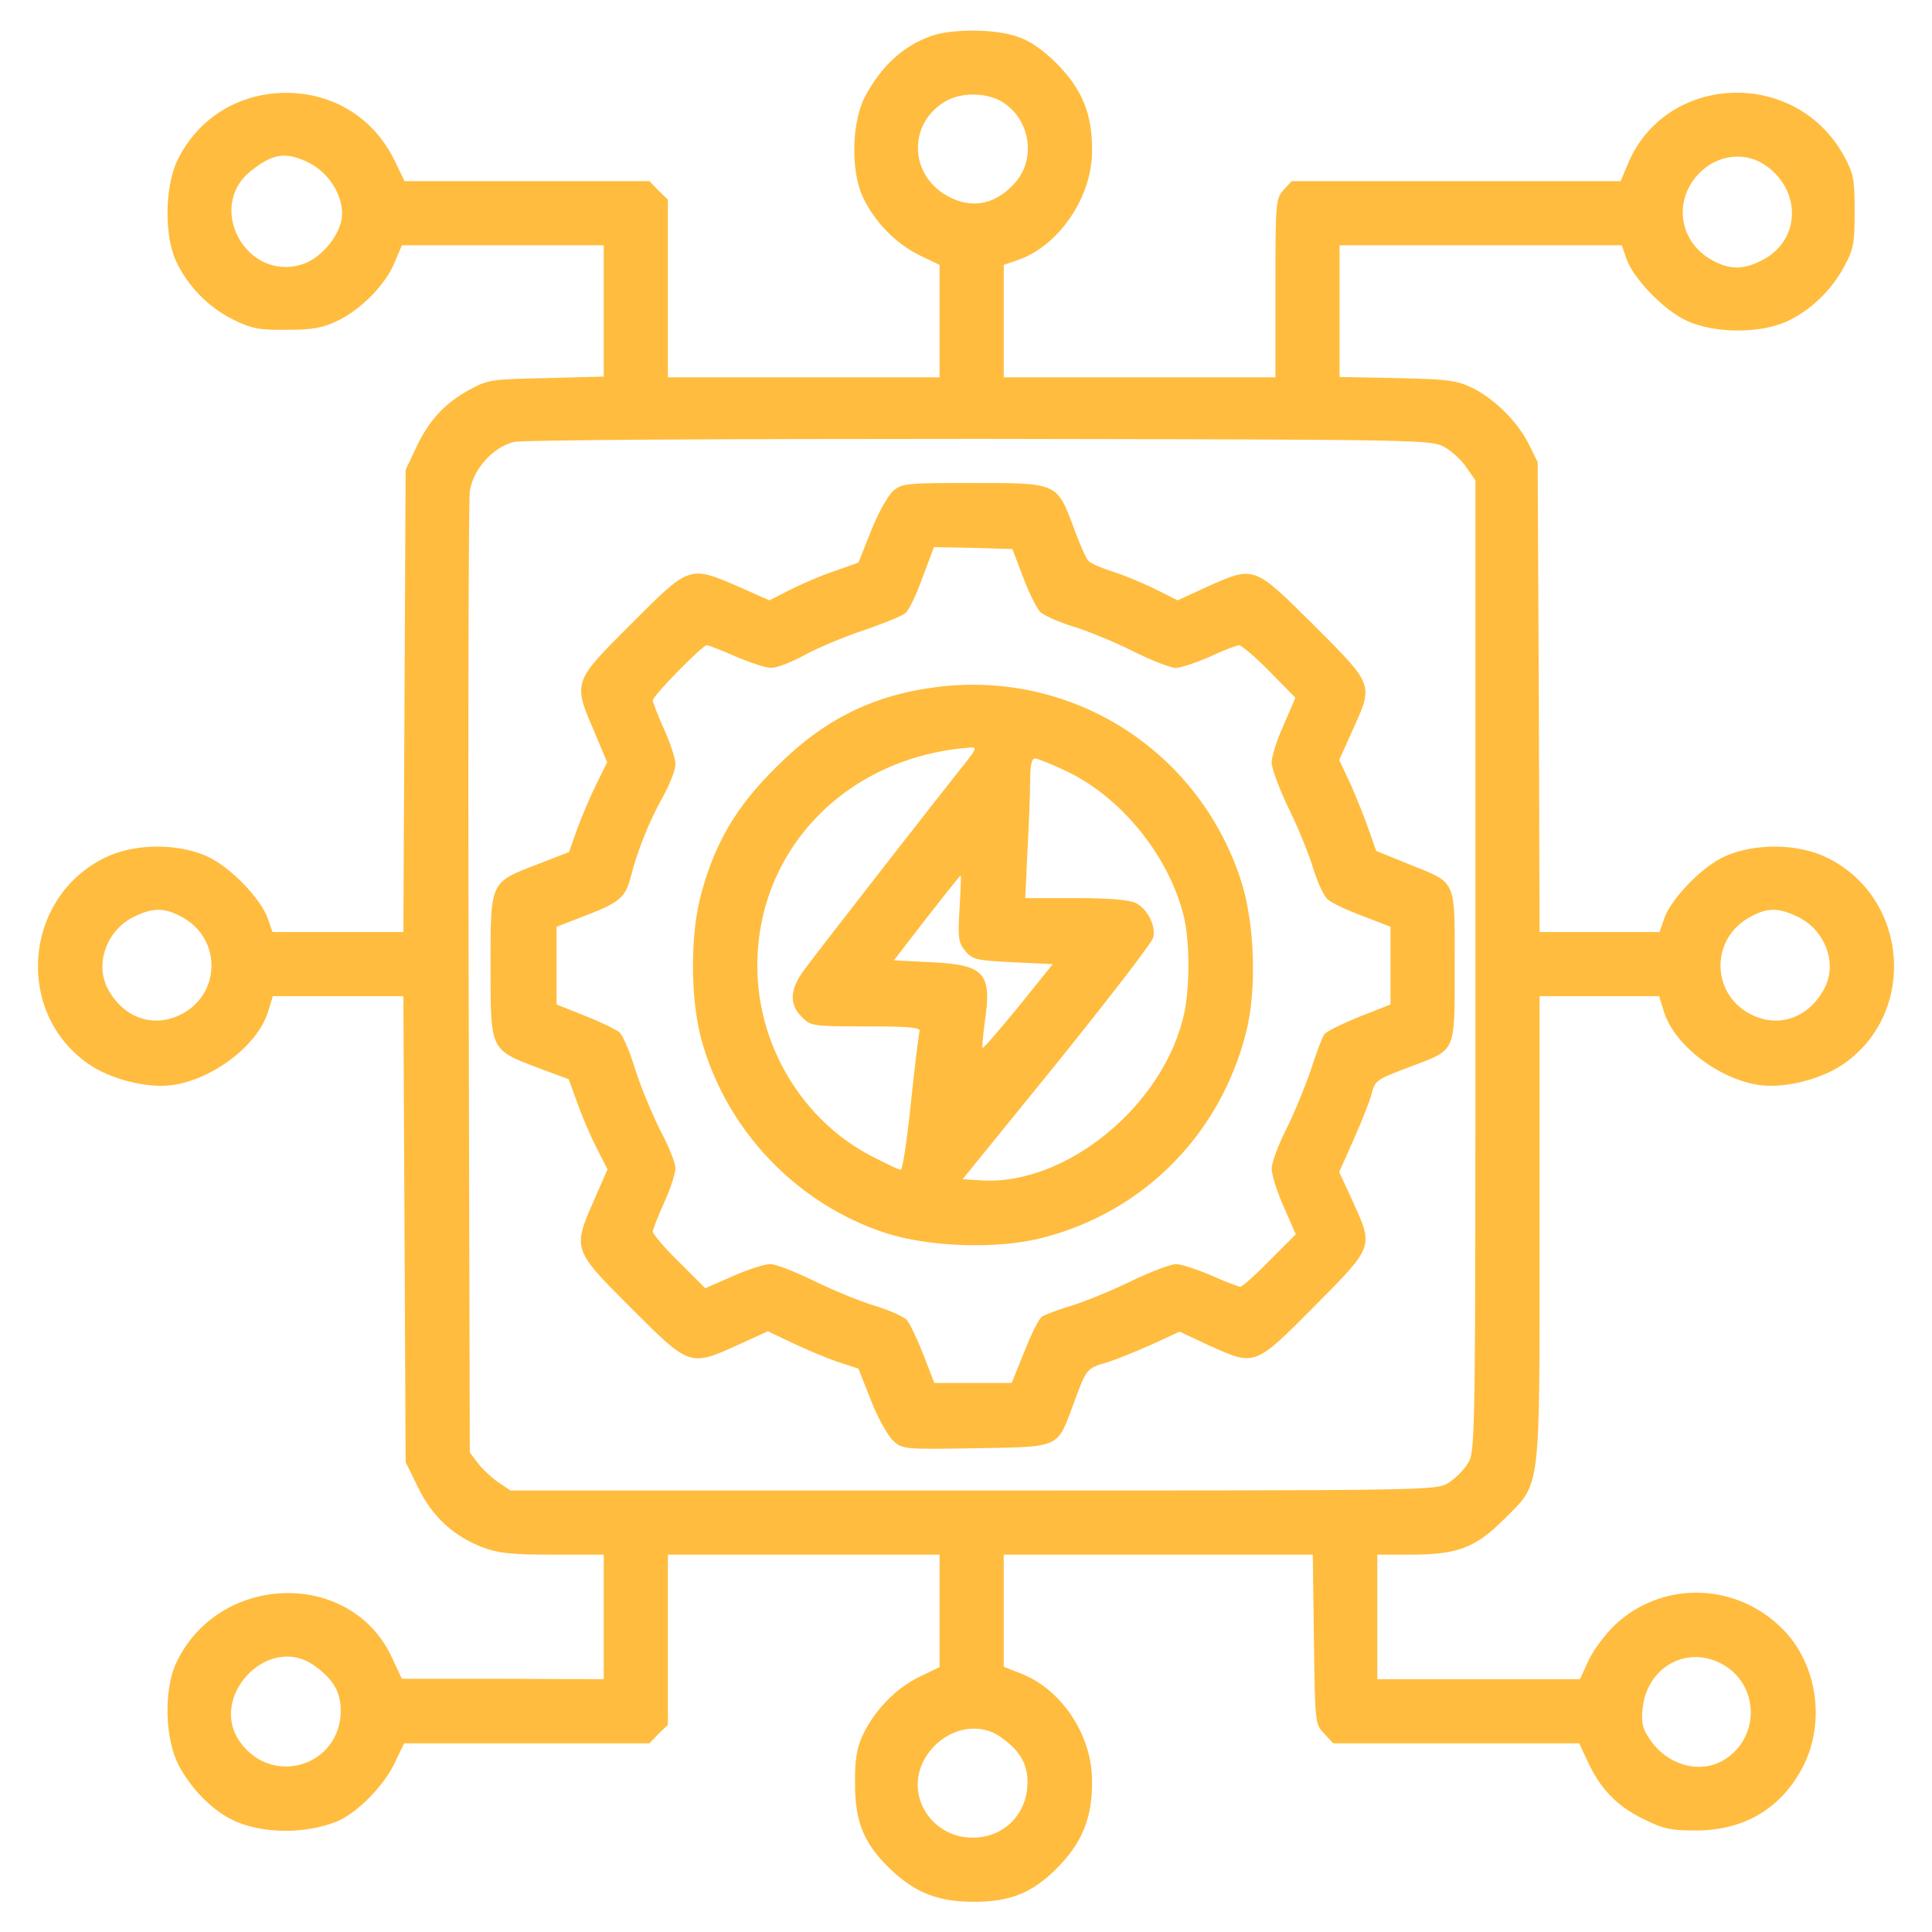 <?xml version="1.0" encoding="UTF-8"?> <svg xmlns="http://www.w3.org/2000/svg" width="512" height="512" viewBox="0 0 512 512" fill="none"><path d="M246.6 9.6C239.2 12.3 233.6 17.5 229.3 25.5C225.7 32.2 225.4 45 228.6 52.1C231.7 58.7 237.3 64.5 243.6 67.6L249 70.2V85.1V100H213H177V76.5V52.9L174.5 50.5L172.1 48H139.7H107.2L104.6 42.6C99.1 31.3 88.5 24.7 76 24.6C63.2 24.6 52.5 31.3 47 42.5C43.7 49.4 43.5 62.3 46.6 69.1C49.7 75.8 55.3 81.5 61.8 84.7C66.7 87.1 68.7 87.5 76 87.4C82.9 87.4 85.5 86.9 89.5 85C95.8 81.9 102.2 75.4 104.6 69.5L106.5 65H133.3H160V82.4V99.8L144.8 100.2C130 100.5 129.3 100.6 124.2 103.4C117.7 107 113.5 111.6 110.1 119L107.5 124.5L107.2 185.7L106.9 247H89.5H72.2L71 243.5C69.2 238.2 60.9 229.6 54.8 226.9C46.9 223.4 35.5 223.5 27.8 227.3C6.2 237.9 3.8 268.4 23.5 282C29.3 286 38.8 288.4 45.4 287.6C56.3 286.2 68.5 276.9 71.1 267.9L72.3 264H89.6H106.9L107.2 325.8L107.5 387.5L110.8 394.2C114.6 402 120.2 407.1 128 410.1C132 411.6 135.6 412 146.5 412H160V428.5V445L133.3 444.9H106.5L103.7 438.9C92.6 415.7 57.7 416.9 46.6 440.9C43.4 448 43.7 460.7 47.3 467.7C50.4 473.7 55.9 479.4 61.2 482.1C68.8 486 80.7 486.2 89.3 482.7C94.7 480.4 101.6 473.4 104.5 467.4L107.1 462H139.6H172.1L174.5 459.5L177 457.1V434.5V412H213H249V426.9V441.8L243.6 444.4C237.3 447.5 231.7 453.3 228.6 459.9C227 463.5 226.5 466.4 226.6 473C226.6 483.4 229.3 489.3 237 496.3C243.1 501.8 249.1 504 258 504C267.7 504 273.5 501.7 280.1 495.1C286.8 488.3 289.5 481.8 289.4 471.9C289.4 459.7 281.2 447.5 270.3 443.4L266 441.7V426.9V412H306.9H347.9L348.2 434.4C348.5 456.6 348.5 456.9 350.9 459.4L353.3 462H385.9H418.5L420.7 466.7C424.1 474.1 428.5 478.6 435.4 482C440.8 484.7 442.8 485.1 449.4 485.1C462.4 485.1 472.3 479.1 478 467.8C483.8 456.1 481.5 440.9 472.5 431.8C460.2 419.3 440.6 418.8 428 430.6C425.5 433 422.3 437.2 421 440L418.7 445H391.8H365V428.5V412H373.8C386.2 412 391 410.2 398.6 402.6C408.5 392.7 408 396.6 408 325.3V264H423.8H439.7L440.9 267.9C443.5 276.9 455.7 286.2 466.6 287.6C473.2 288.4 482.7 286 488.5 282C508.2 268.4 505.8 237.9 484.2 227.3C476.5 223.5 465.1 223.4 457.2 226.9C451.1 229.6 442.8 238.2 441 243.5L439.8 247H423.9H408L407.8 184.7L407.5 122.5L405.2 117.8C402.2 111.8 396.2 105.8 390.2 102.8C386 100.8 383.8 100.5 370.3 100.2L355 99.9V82.4V65H392.4H429.8L431 68.5C432.8 73.8 441.1 82.4 447.2 85.1C454.6 88.4 466.4 88.4 473.5 85.2C479.8 82.3 485.4 76.9 488.8 70.5C491.2 66.1 491.5 64.4 491.5 56C491.5 47.3 491.2 46 488.6 41.2C475.7 17.9 441.2 19.4 431.3 43.7L429.5 48H385.9H342.3L340.2 50.3C338.1 52.6 338 53.4 338 76.3V100H302H266V85.1V70.2L269.5 69C280.4 65.4 289.4 52.4 289.4 40.1C289.5 30.2 286.8 23.7 280.1 16.9C276.3 13.1 272.9 10.8 269.6 9.7C263.6 7.6 252 7.6 246.6 9.6ZM265.6 27C272.9 31.5 274.6 41.7 269.3 48.1C264.1 54.2 257.6 55.6 251 51.9C241 46.3 240.6 32.9 250.3 27C254.5 24.4 261.3 24.4 265.6 27ZM82 43.2C87.7 46.1 91.5 52.9 90.5 58.3C89.5 63.2 84.7 68.7 79.9 70.1C65.2 74.6 54.5 54.8 66.5 45.3C72.4 40.6 75.8 40.1 82 43.2ZM468 43.9C477.6 50.7 477.1 63.9 466.9 69C462.1 71.5 458.5 71.5 454 69.1C444.9 64.3 443.2 53 450.5 45.7C455.4 40.9 462.6 40.1 468 43.9ZM383 118.6C384.9 119.7 387.5 122.1 388.7 124L391 127.3V255.9C391 382.5 391 384.6 389 387.8C387.9 389.6 385.6 391.9 383.8 393C380.6 395 378.5 395 257.9 395H135.3L132 392.8C130.2 391.5 127.7 389.2 126.6 387.7L124.5 384.9L124.2 259.7C124 190.8 124.2 132.6 124.5 130.2C125.4 124.3 130.7 118.4 136.3 117.1C138.8 116.6 187.8 116.3 260 116.3C378.6 116.5 379.5 116.5 383 118.6ZM48 242.9C59.1 248.7 58.6 264.2 47.2 269.2C40 272.4 32.4 269.4 28.5 261.9C25.1 255.4 28.3 246.5 35.4 243C40.5 240.5 43.5 240.5 48 242.9ZM476.5 243C483.7 246.5 487 255.3 483.5 261.9C479.6 269.4 472 272.4 464.8 269.2C453.4 264.2 452.9 248.7 464 242.9C468.4 240.5 471.4 240.5 476.5 243ZM83 441.2C88.2 444.8 90.3 448.3 90.3 453.3C90.3 467.8 72.5 473.6 63.8 461.9C54.9 450 70.8 432.9 83 441.2ZM456 440.8C466.3 446 466.7 460.6 456.7 466.5C450.4 470.2 441.8 467.8 437.2 460.9C435.3 458.2 434.9 456.5 435.3 452.9C436.3 442.1 446.6 436 456 440.8ZM265 460.2C270.2 463.8 272.3 467.3 272.3 472.3C272.3 480.7 266.1 487 257.8 487C246.7 487 239.7 475.6 245 466.2C249.3 458.6 258.5 455.8 265 460.2Z" fill="#FFBC3E"></path><path d="M236.6 130.2C235.2 131.5 232.6 136.2 230.8 140.8L227.5 149.1L221 151.4C217.4 152.6 212.1 154.9 209.2 156.4L203.9 159.1L195.8 155.5C182.6 149.8 182.8 149.8 167.3 165.3C151.8 180.8 151.8 180.7 157.5 193.9L160.9 202L158.1 207.7C156.5 210.9 154.2 216.3 153 219.6L150.8 225.8L142.3 229.1C129.8 233.9 130 233.5 130 256.1C130 278.5 129.8 278.1 142.6 283L150.7 286L153 292.3C154.2 295.7 156.5 301.1 158.1 304.2L161 309.9L157.5 317.9C151.7 331.1 151.7 331.1 167.3 346.7C182.8 362.2 182.8 362.2 195.6 356.4L203.5 352.8L210 355.9C213.6 357.6 219 359.9 222 360.9L227.5 362.7L230.8 371.1C232.6 375.7 235.3 380.5 236.7 381.8C239.2 384.1 239.6 384.1 258.6 383.8C281.2 383.4 280.1 383.9 284.5 372C287.9 362.7 288 362.6 293.2 361.1C295.6 360.4 300.9 358.2 305 356.4L312.6 352.9L320.3 356.5C332.7 362.1 332.4 362.2 348.3 346.2C364.2 330.2 364 330.5 358.5 318.4L354.9 310.6L358.9 301.6C361.1 296.6 363.2 291.3 363.5 289.8C364.4 286.3 364.9 286 374 282.6C386 278 385.5 279.3 385.5 256C385.5 232.6 386.2 234.2 373.3 229L364.7 225.5L362.8 220.1C361.8 217.1 359.6 211.7 358 208L354.9 201.4L358.4 193.6C364 181.3 364.2 181.7 348.2 165.7C332.2 149.8 332.5 149.9 319.9 155.5L312.1 159.1L306.3 156.2C303.1 154.6 298 152.5 295 151.5C292 150.6 289 149.3 288.4 148.6C287.8 148 286.1 144.1 284.6 140C280.1 127.9 280.3 128 258 128C239.8 128 239 128.1 236.6 130.2ZM271.1 152.9C272.6 156.9 274.7 161.1 275.6 162.1C276.4 163 280.4 164.8 284.3 166C288.3 167.2 295.5 170.2 300.3 172.6C305.1 175 310.2 177 311.6 177C312.9 177 317 175.6 320.7 174C324.3 172.3 327.8 171 328.4 171C329 171 332.7 174.1 336.4 177.9L343.3 184.9L340.2 192.1C338.4 196 337 200.5 337 202.1C337 203.6 339 209 341.5 214.2C344 219.3 346.9 226.4 348 230.1C349.1 233.7 350.8 237.4 351.8 238.3C352.7 239.2 356.9 241.2 361 242.7L368.5 245.6V255.9V266.2L360.1 269.5C355.5 271.4 351.3 273.4 350.9 274.2C350.4 274.9 348.8 279.1 347.4 283.5C345.9 287.9 343 295 340.9 299.2C338.7 303.5 337 308.2 337 309.7C337 311.3 338.4 315.8 340.2 319.8L343.4 327.1L336.5 334C332.7 337.9 329.2 341 328.7 341C328.2 341 324.8 339.7 321 338C317.2 336.4 313 335 311.7 335C310.3 335 305 337 299.8 339.5C294.7 342 287.6 344.9 284 346C280.4 347.1 276.9 348.4 276.2 348.9C275.4 349.3 273.3 353.5 271.5 358.1L268.1 366.5H257.8H247.6L244.7 359C243.1 354.9 241.1 350.7 240.3 349.8C239.5 348.9 235.6 347.2 231.7 346C227.7 344.8 220.5 341.8 215.6 339.4C210.7 337 205.6 335 204.1 335C202.7 335 198.2 336.4 194.2 338.2L186.9 341.4L180 334.5C176.1 330.7 173 327 173 326.4C173 325.8 174.4 322.3 176 318.7C177.7 315 179 310.9 179 309.6C179 308.2 177.2 303.7 175 299.6C172.9 295.4 169.9 288.3 168.4 283.6C167 278.9 165.1 274.5 164.2 273.6C163.2 272.8 159.1 270.8 155 269.2L147.5 266.2V255.9V245.6L155 242.7C164.1 239.2 165.7 237.9 167.1 232.6C168.9 225.5 172 217.7 175.6 211.3C177.5 207.9 179 204 179 202.6C179 201.1 177.7 197 176 193.3C174.4 189.7 173 186.2 173 185.6C173 184.4 186.1 171 187.3 171C187.8 171 191.2 172.3 195 174C198.8 175.6 203 177 204.4 177C205.8 177 209.8 175.5 213.2 173.6C216.7 171.7 223.8 168.7 229 167C234.2 165.2 239.2 163.2 240 162.4C240.9 161.7 242.9 157.5 244.5 153L247.5 145L257.9 145.2L268.3 145.5L271.1 152.9Z" fill="#FFBC3E"></path><path d="M248.8 182C231.5 184.1 218.3 190.6 205.5 203.5C195.2 213.7 189.6 223.1 185.9 236.6C182.9 247.3 182.9 264.1 185.8 275.2C192.3 299.3 210.9 318.9 234.5 326.7C246.1 330.5 264.2 331.1 276 328.1C302.9 321.3 323.3 300.8 330.2 273.7C333.2 262 332.5 243.8 328.6 232.5C317.1 198.6 284.2 177.8 248.8 182ZM255.8 202.2C249.8 209.7 216.1 252.9 213 257.2C209.3 262.2 209.1 266.2 212.5 269.5C214.8 271.9 215.3 272 229.6 272C241 272 244.1 272.3 243.7 273.3C243.5 274 242.4 282.5 241.4 292.3C240.4 302 239.2 310 238.7 310C238.2 310 234.6 308.3 230.8 306.3C212.4 296.7 200.5 276.6 200.7 255.5C200.9 224.6 224.9 200.3 257.4 198.1C258.9 198 258.6 198.7 255.8 202.2ZM282.9 204.5C297 211.3 309.4 226.4 313.5 242C315.3 248.5 315.4 260.8 313.9 268.2C308.8 292.7 282.5 314.4 259.8 312.8L255.1 312.5L280.1 281.7C293.8 264.7 305.3 249.8 305.6 248.5C306.4 245.4 304.1 240.9 301 239.3C299.4 238.5 293.9 238 285.1 238H271.7L272.3 225.2C272.7 218.2 273 209.9 273 206.7C273 202.8 273.4 201 274.3 201C275 201 278.9 202.6 282.9 204.5ZM254.3 240.7C253.8 248.5 254 249.8 255.8 252C257.7 254.3 258.6 254.5 268.4 255L279 255.5L269.9 266.8C264.8 273 260.6 277.9 260.4 277.7C260.2 277.6 260.5 274.4 261 270.7C262.9 257.8 260.9 255.7 246.8 255L236.9 254.5L245.6 243.2C250.4 237.1 254.4 232 254.6 232C254.7 232 254.6 235.9 254.3 240.7Z" fill="#FFBC3E"></path></svg> 